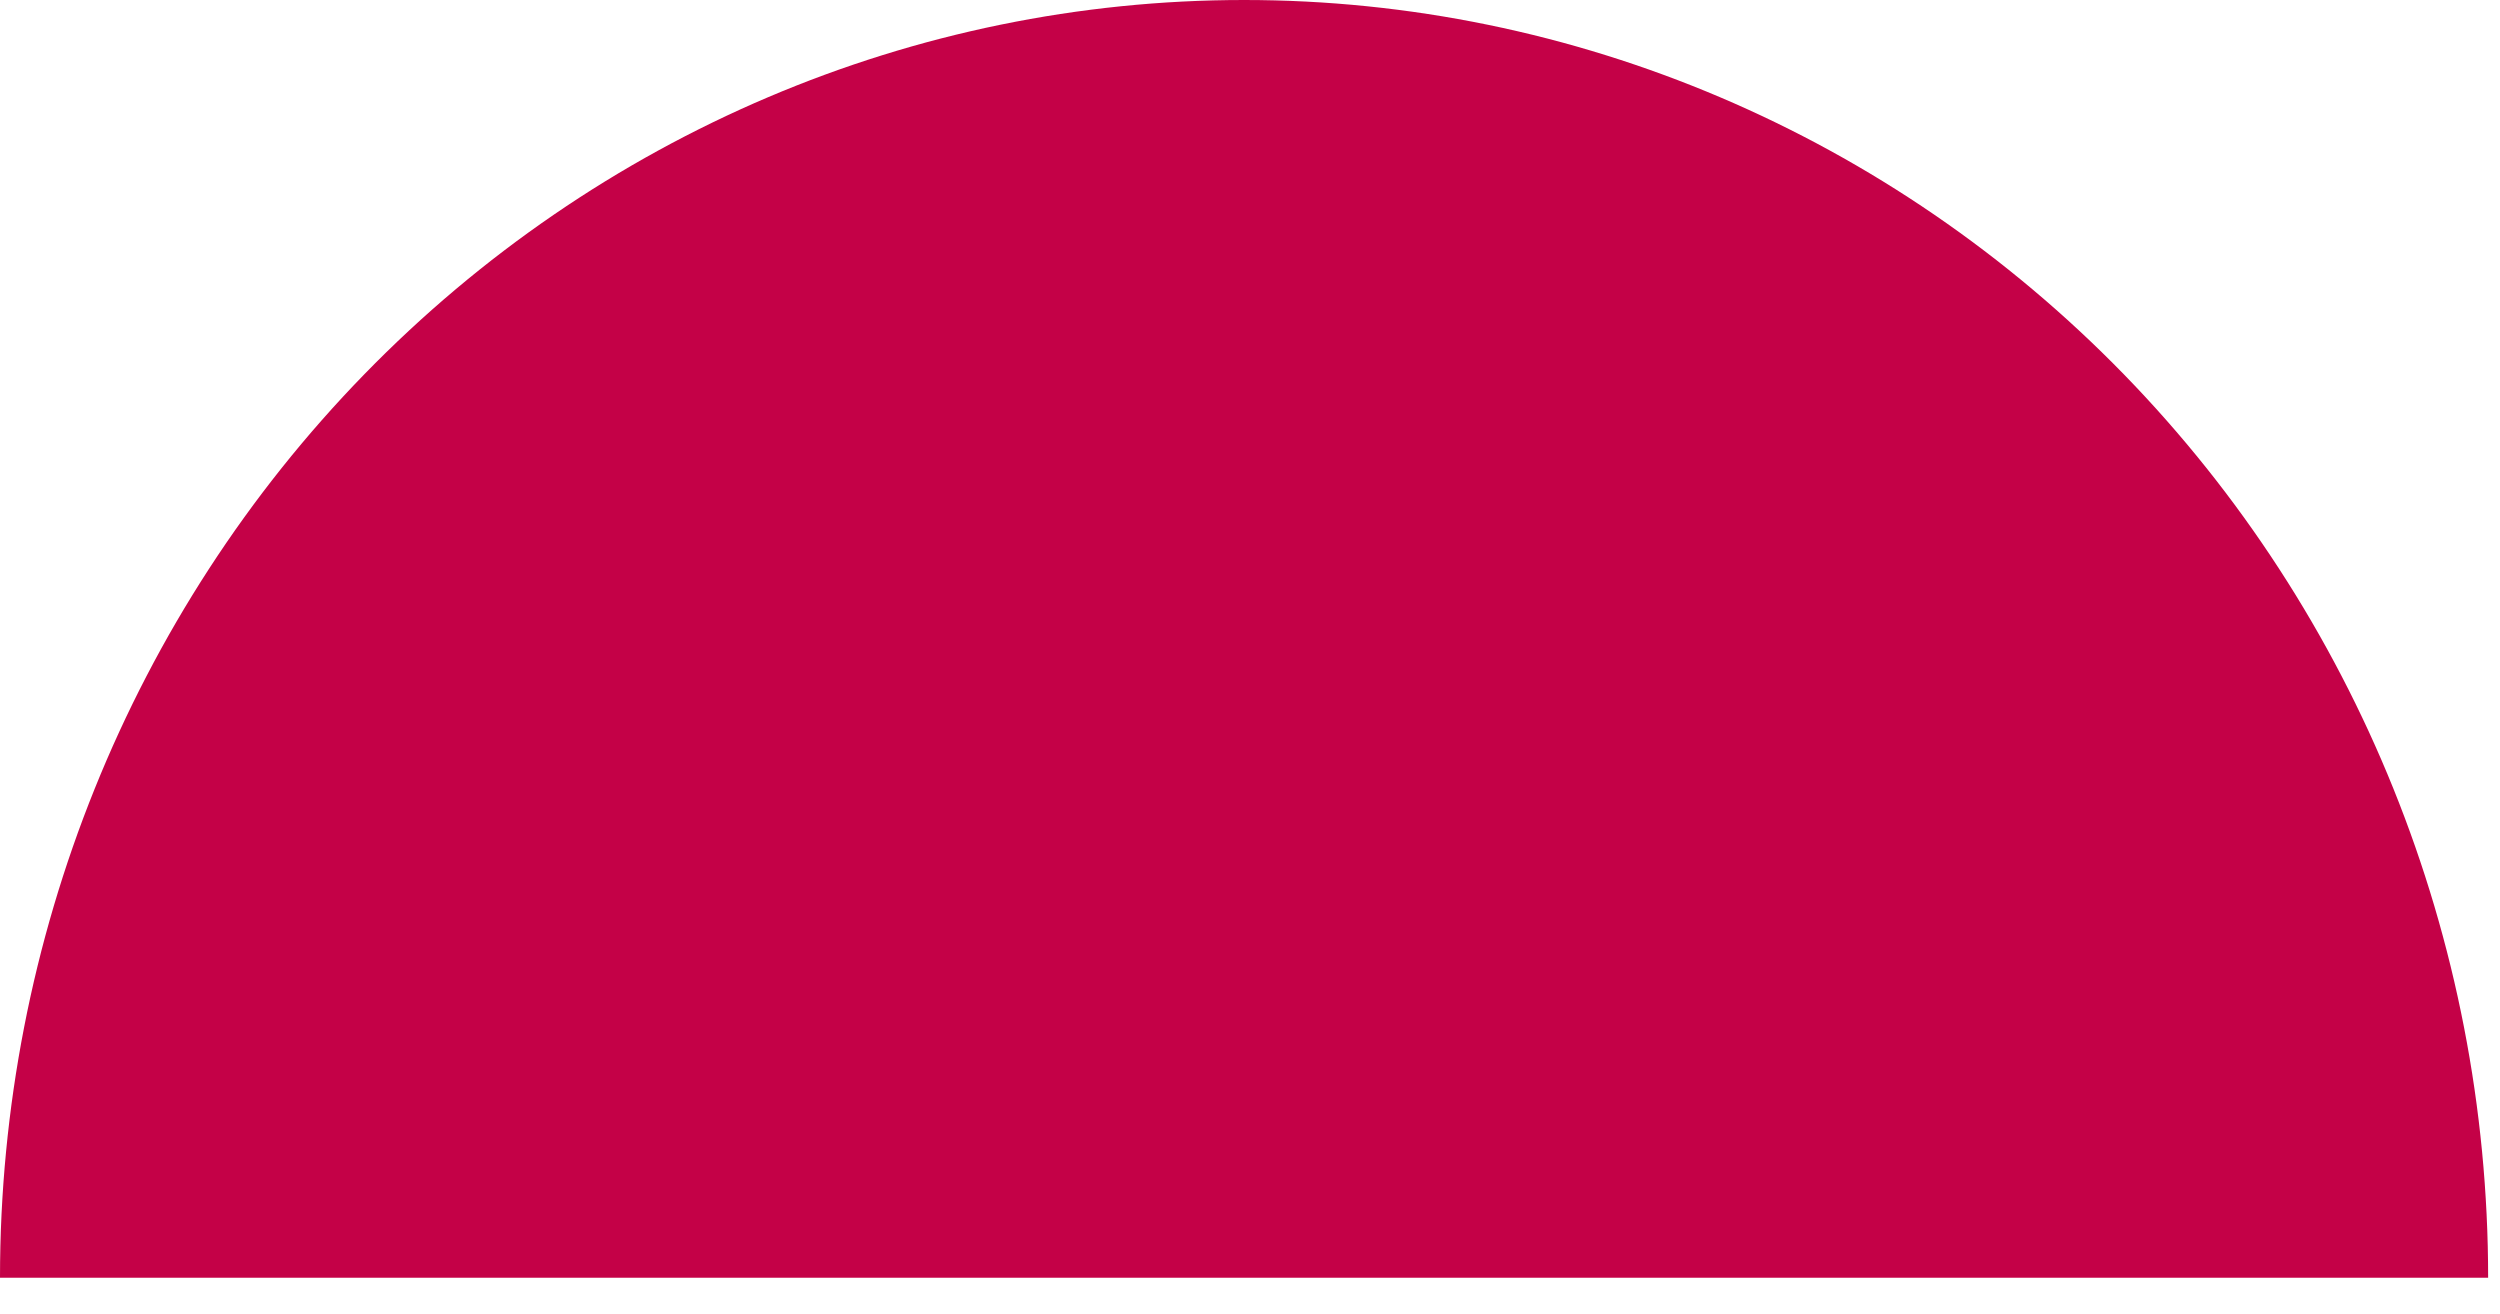 <?xml version="1.0" encoding="UTF-8"?> <svg xmlns="http://www.w3.org/2000/svg" width="59" height="31" viewBox="0 0 59 31" fill="none"><path d="M58.72 30.154C58.72 22.156 55.627 14.487 50.121 8.832C44.614 3.177 37.147 0 29.36 0C21.573 0 14.105 3.177 8.599 8.832C3.093 14.487 0 22.156 0 30.154H29.36H58.72Z" fill="#C40147"></path></svg> 